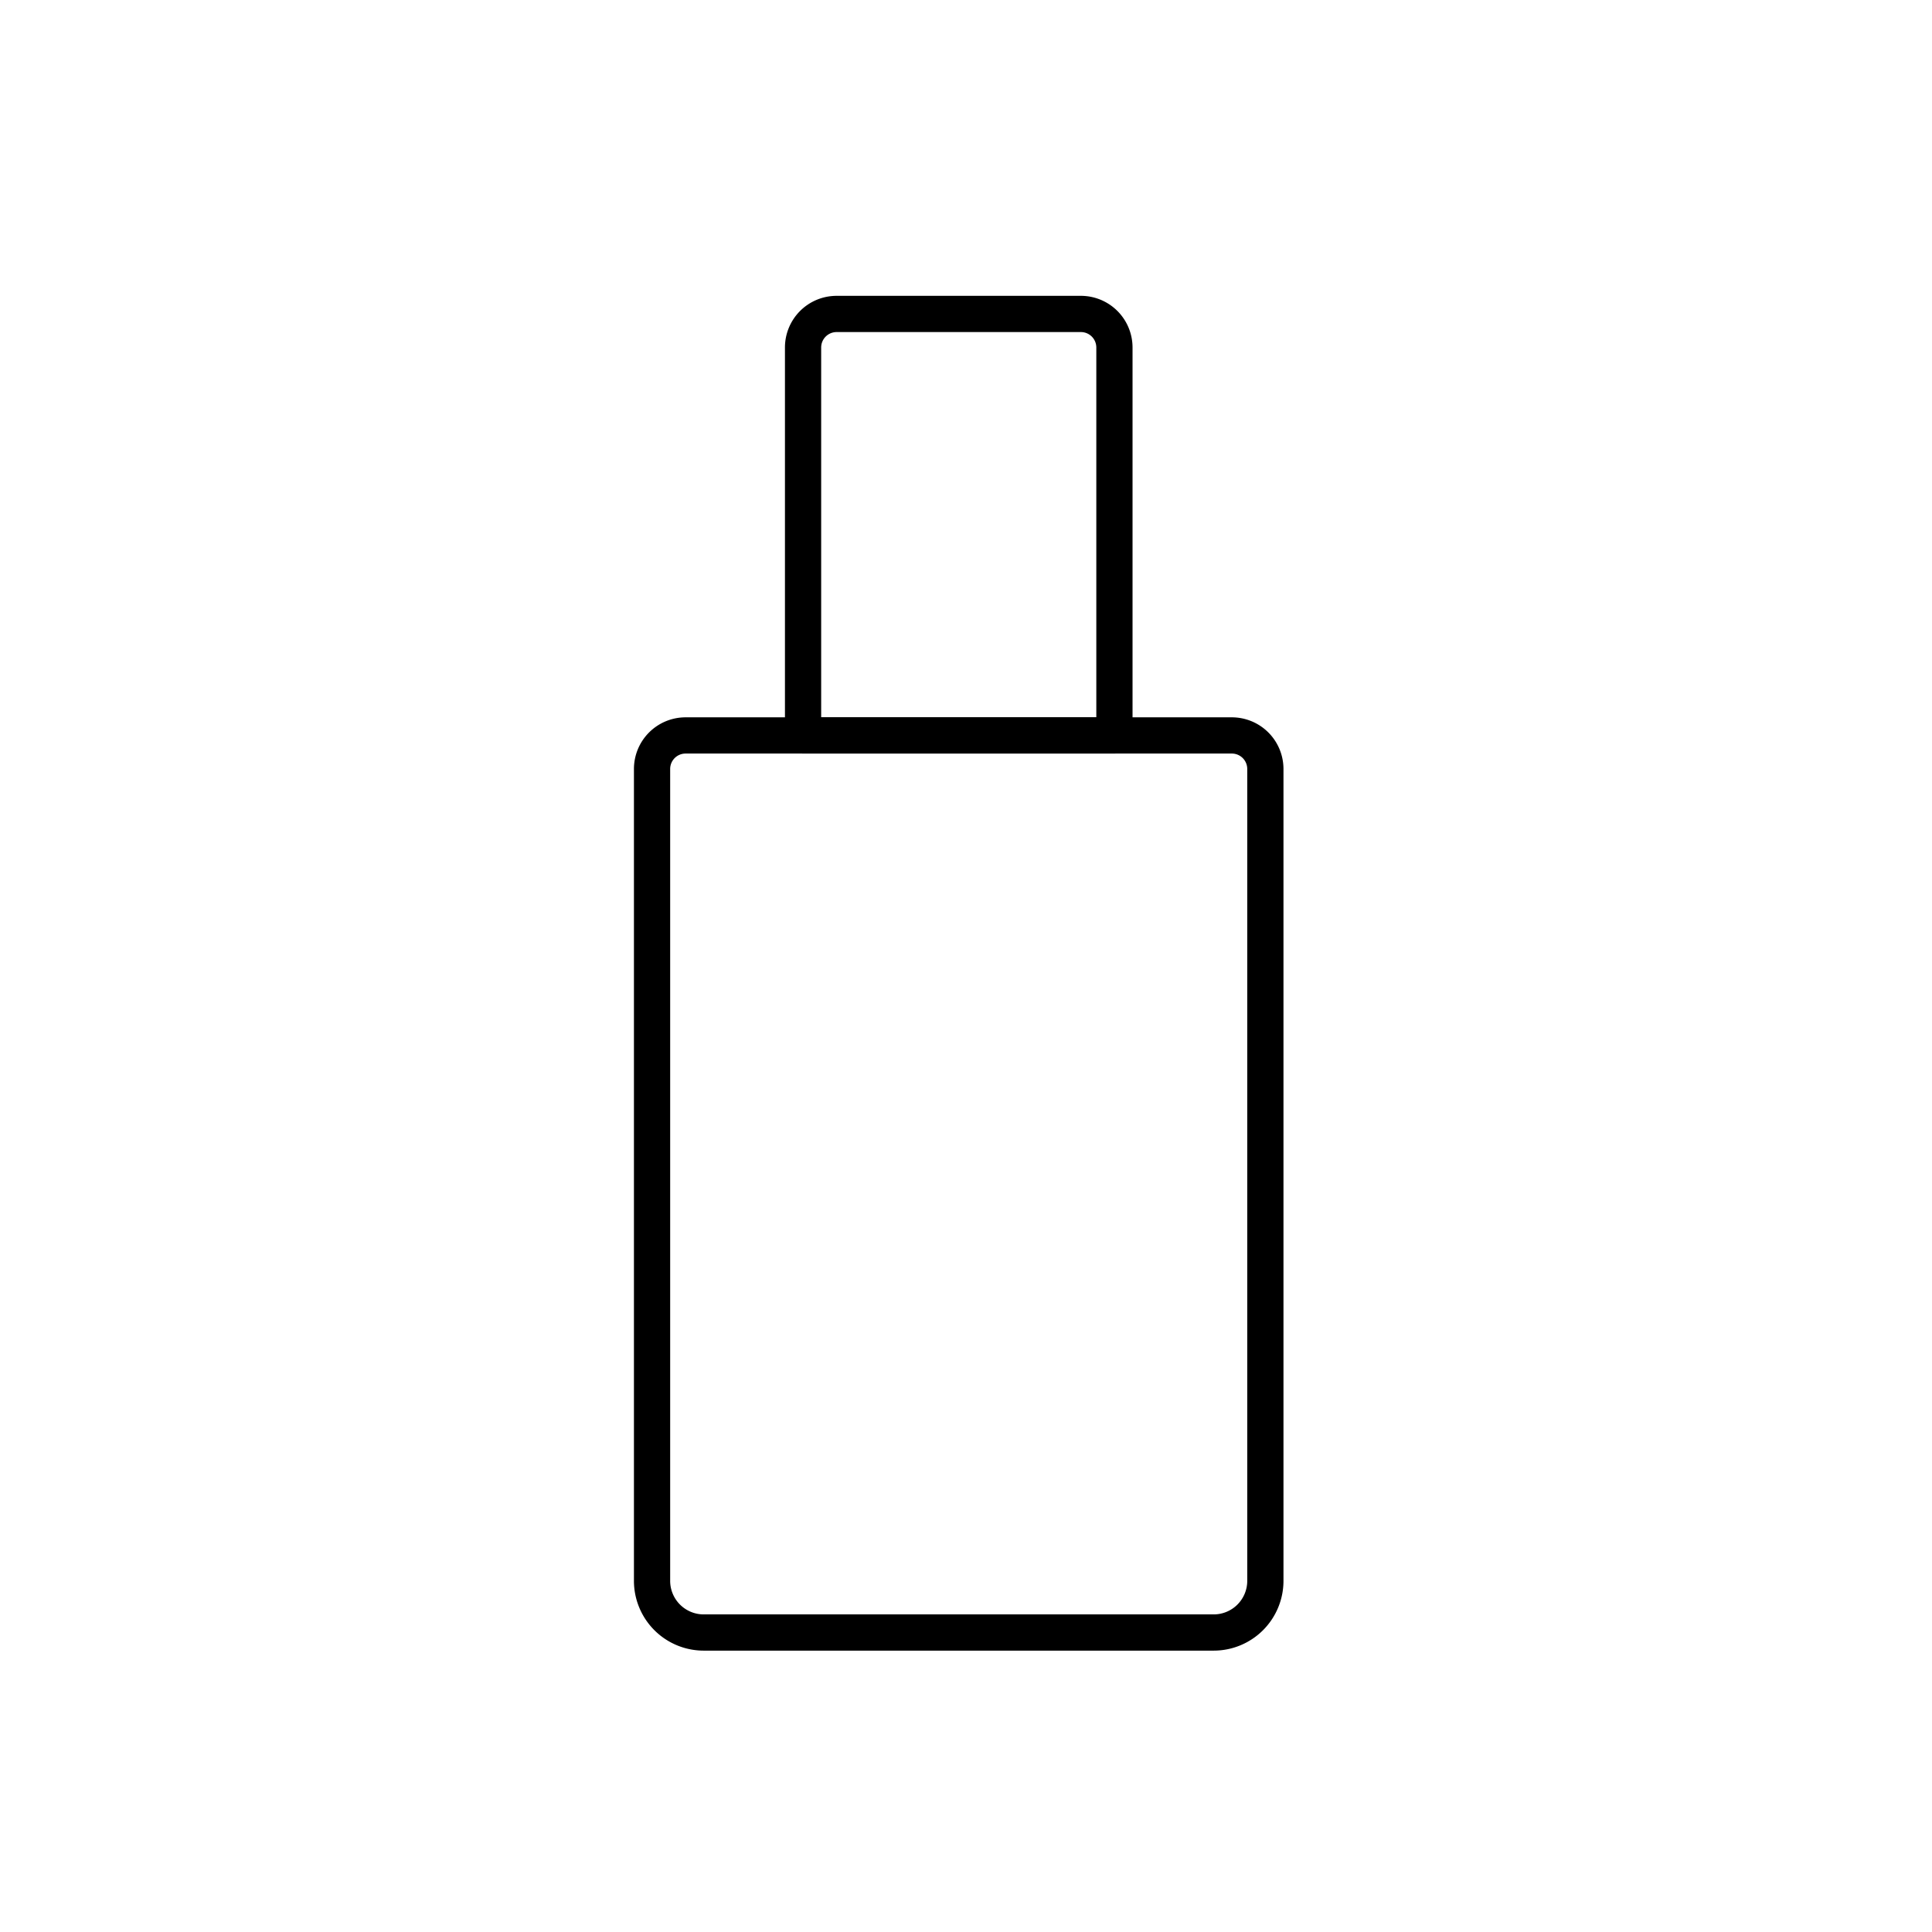 <svg xmlns="http://www.w3.org/2000/svg" width="80" height="80" viewBox="0 0 80 80">
  <g id="product_icon_skin" transform="translate(-324 -1046)">
    <rect id="사각형_15" data-name="사각형 15" width="80" height="80" transform="translate(324 1046)" fill="#dcdbdb" opacity="0"/>
    <g id="그룹_34" data-name="그룹 34" transform="translate(351 1059)">
      <path id="패스_66" data-name="패스 66" d="M493.1,556.575H471.987a2.14,2.14,0,0,1-2.14-2.14V520.818a1.389,1.389,0,0,1,1.389-1.389h22.618a1.389,1.389,0,0,1,1.389,1.389v33.617A2.14,2.14,0,0,1,493.1,556.575Z" transform="translate(-469.847 -501.976)" fill="none" stroke="#000" stroke-linecap="round" stroke-linejoin="round" stroke-width="1.5"/>
      <path id="패스_67" data-name="패스 67" d="M491.638,490.714H481.523a1.389,1.389,0,0,0-1.389,1.389v16.063h12.893V492.1A1.389,1.389,0,0,0,491.638,490.714Z" transform="translate(-473.881 -490.714)" fill="none" stroke="#000" stroke-linecap="round" stroke-linejoin="round" stroke-width="1.5"/>
    </g>
  </g>
</svg>
